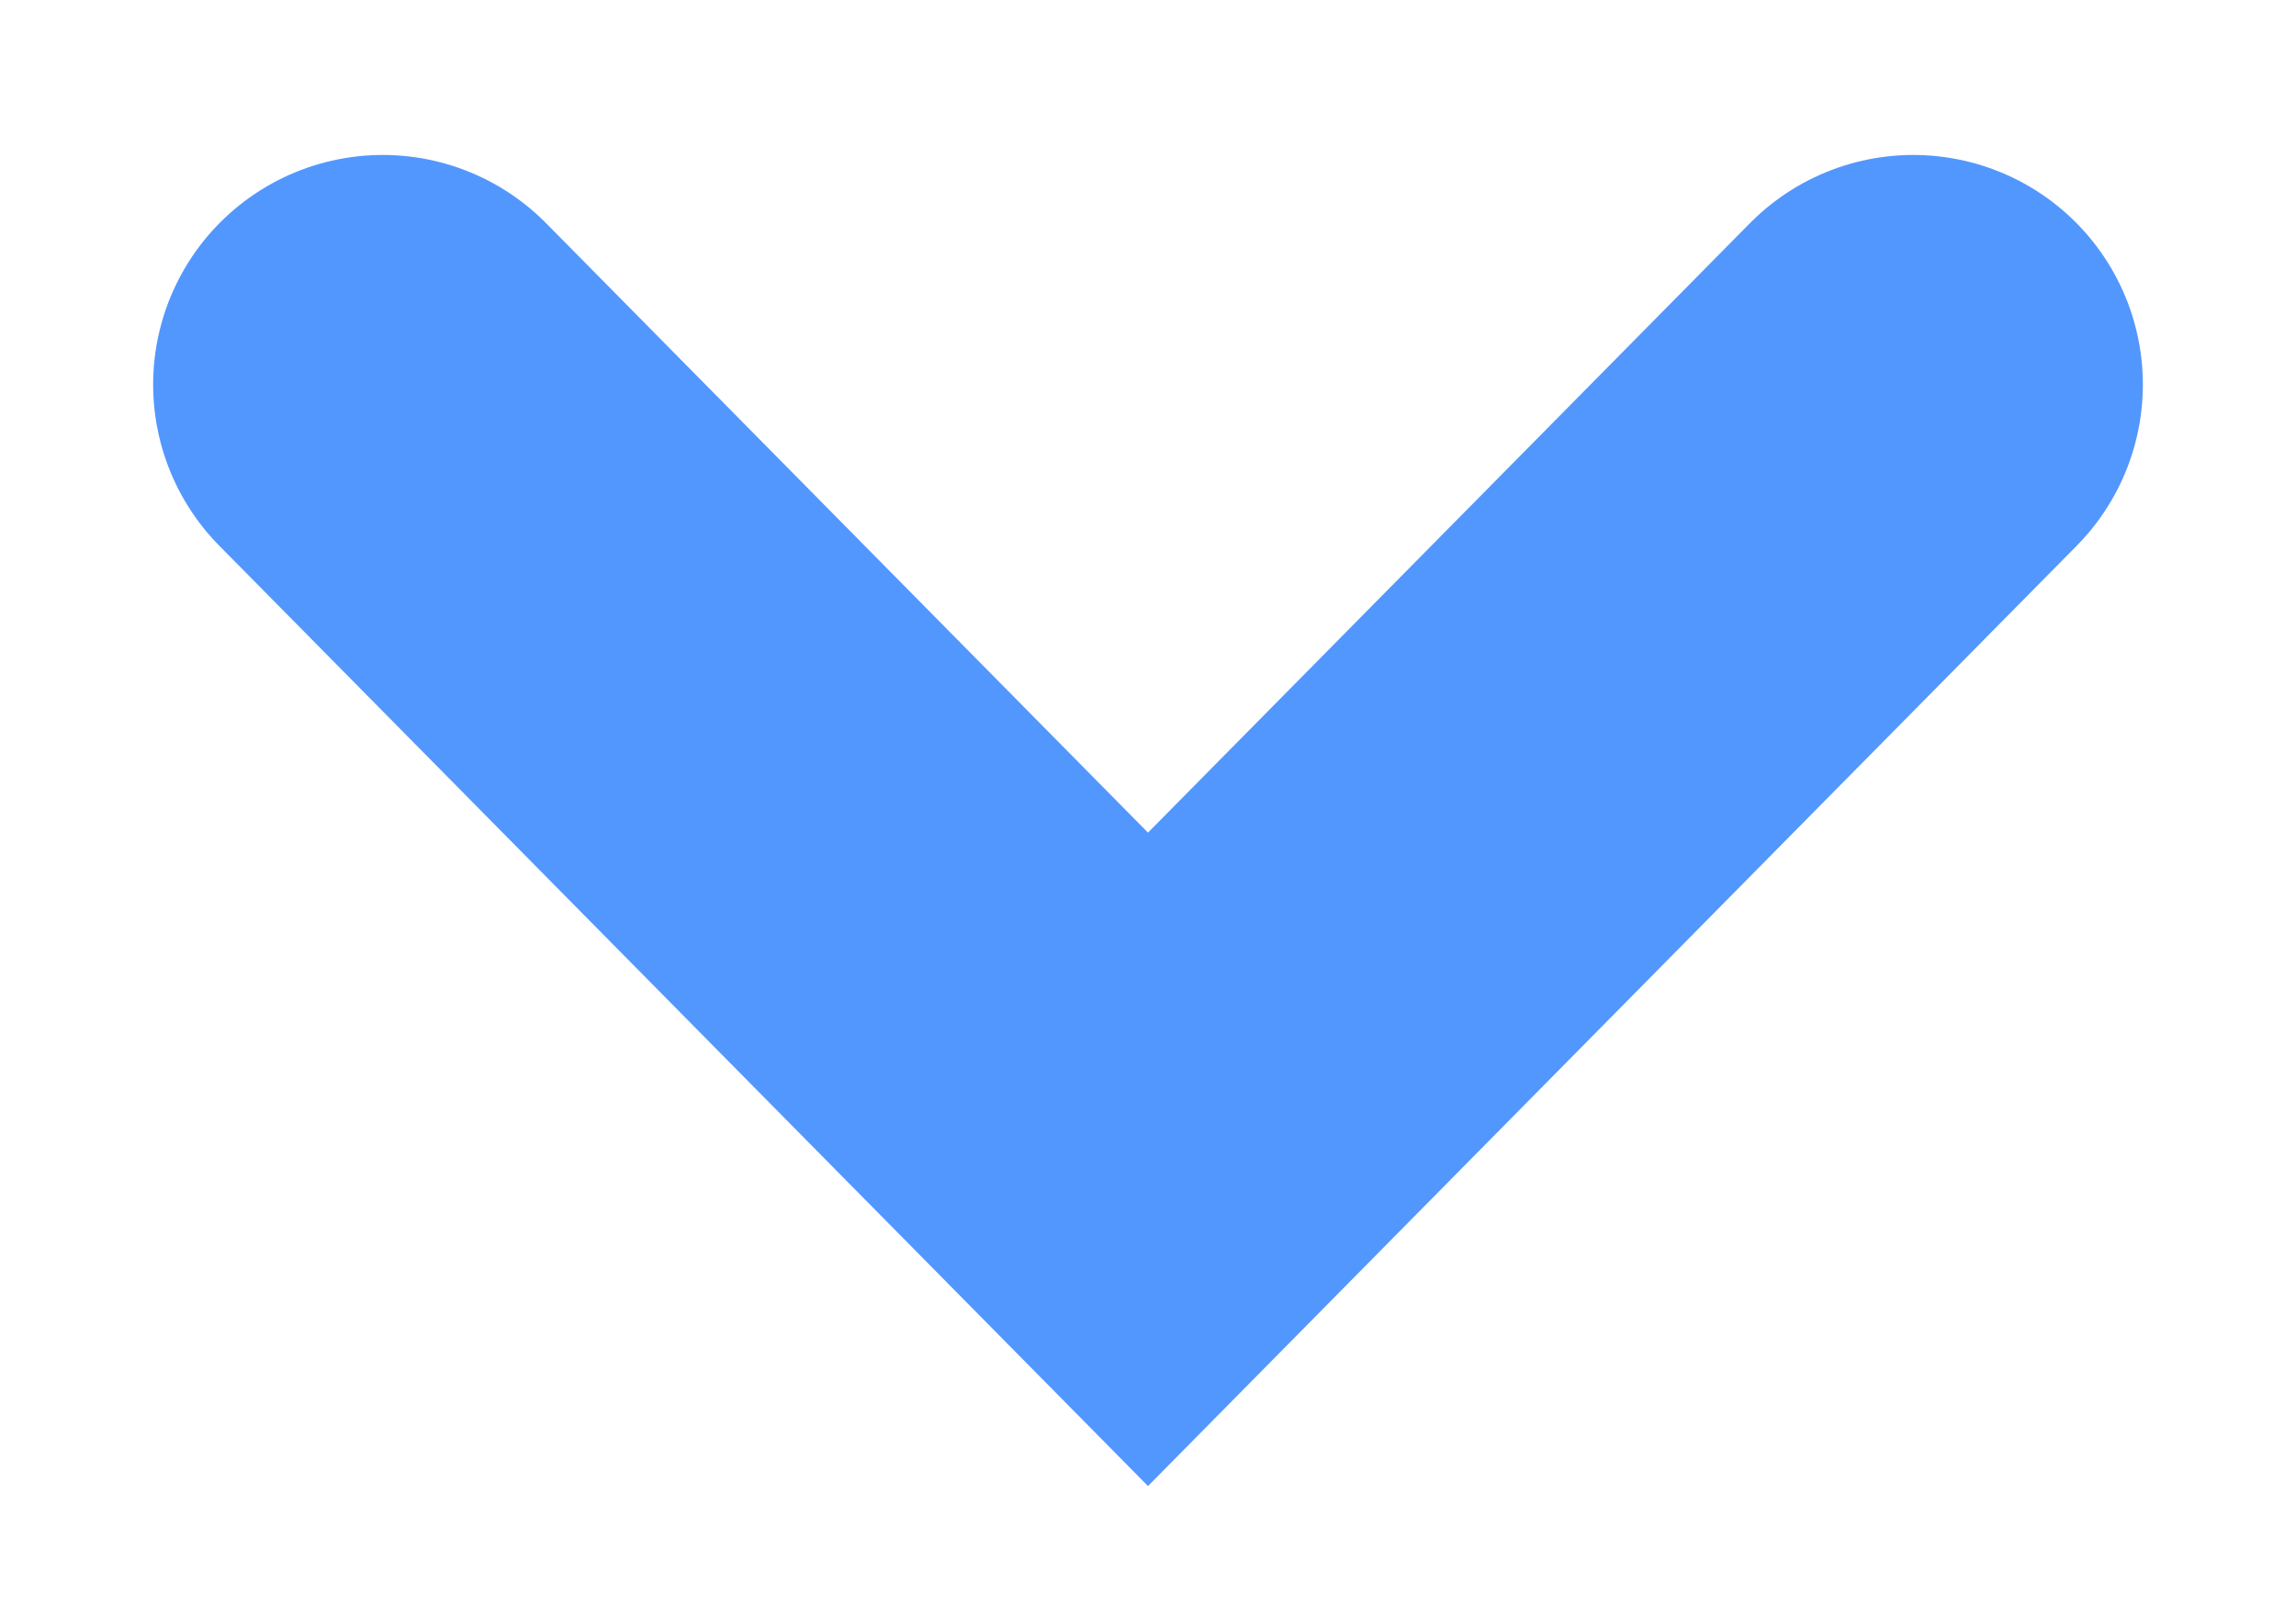 <svg xmlns="http://www.w3.org/2000/svg" width="10" height="7" viewBox="0 0 10 7"><g><g><path fill="none" stroke="#5297fe" stroke-linecap="round" stroke-miterlimit="50" stroke-width="2" d="M8.333 1.675v0L5 5.05v0L1.667 1.675v0"/></g></g></svg>